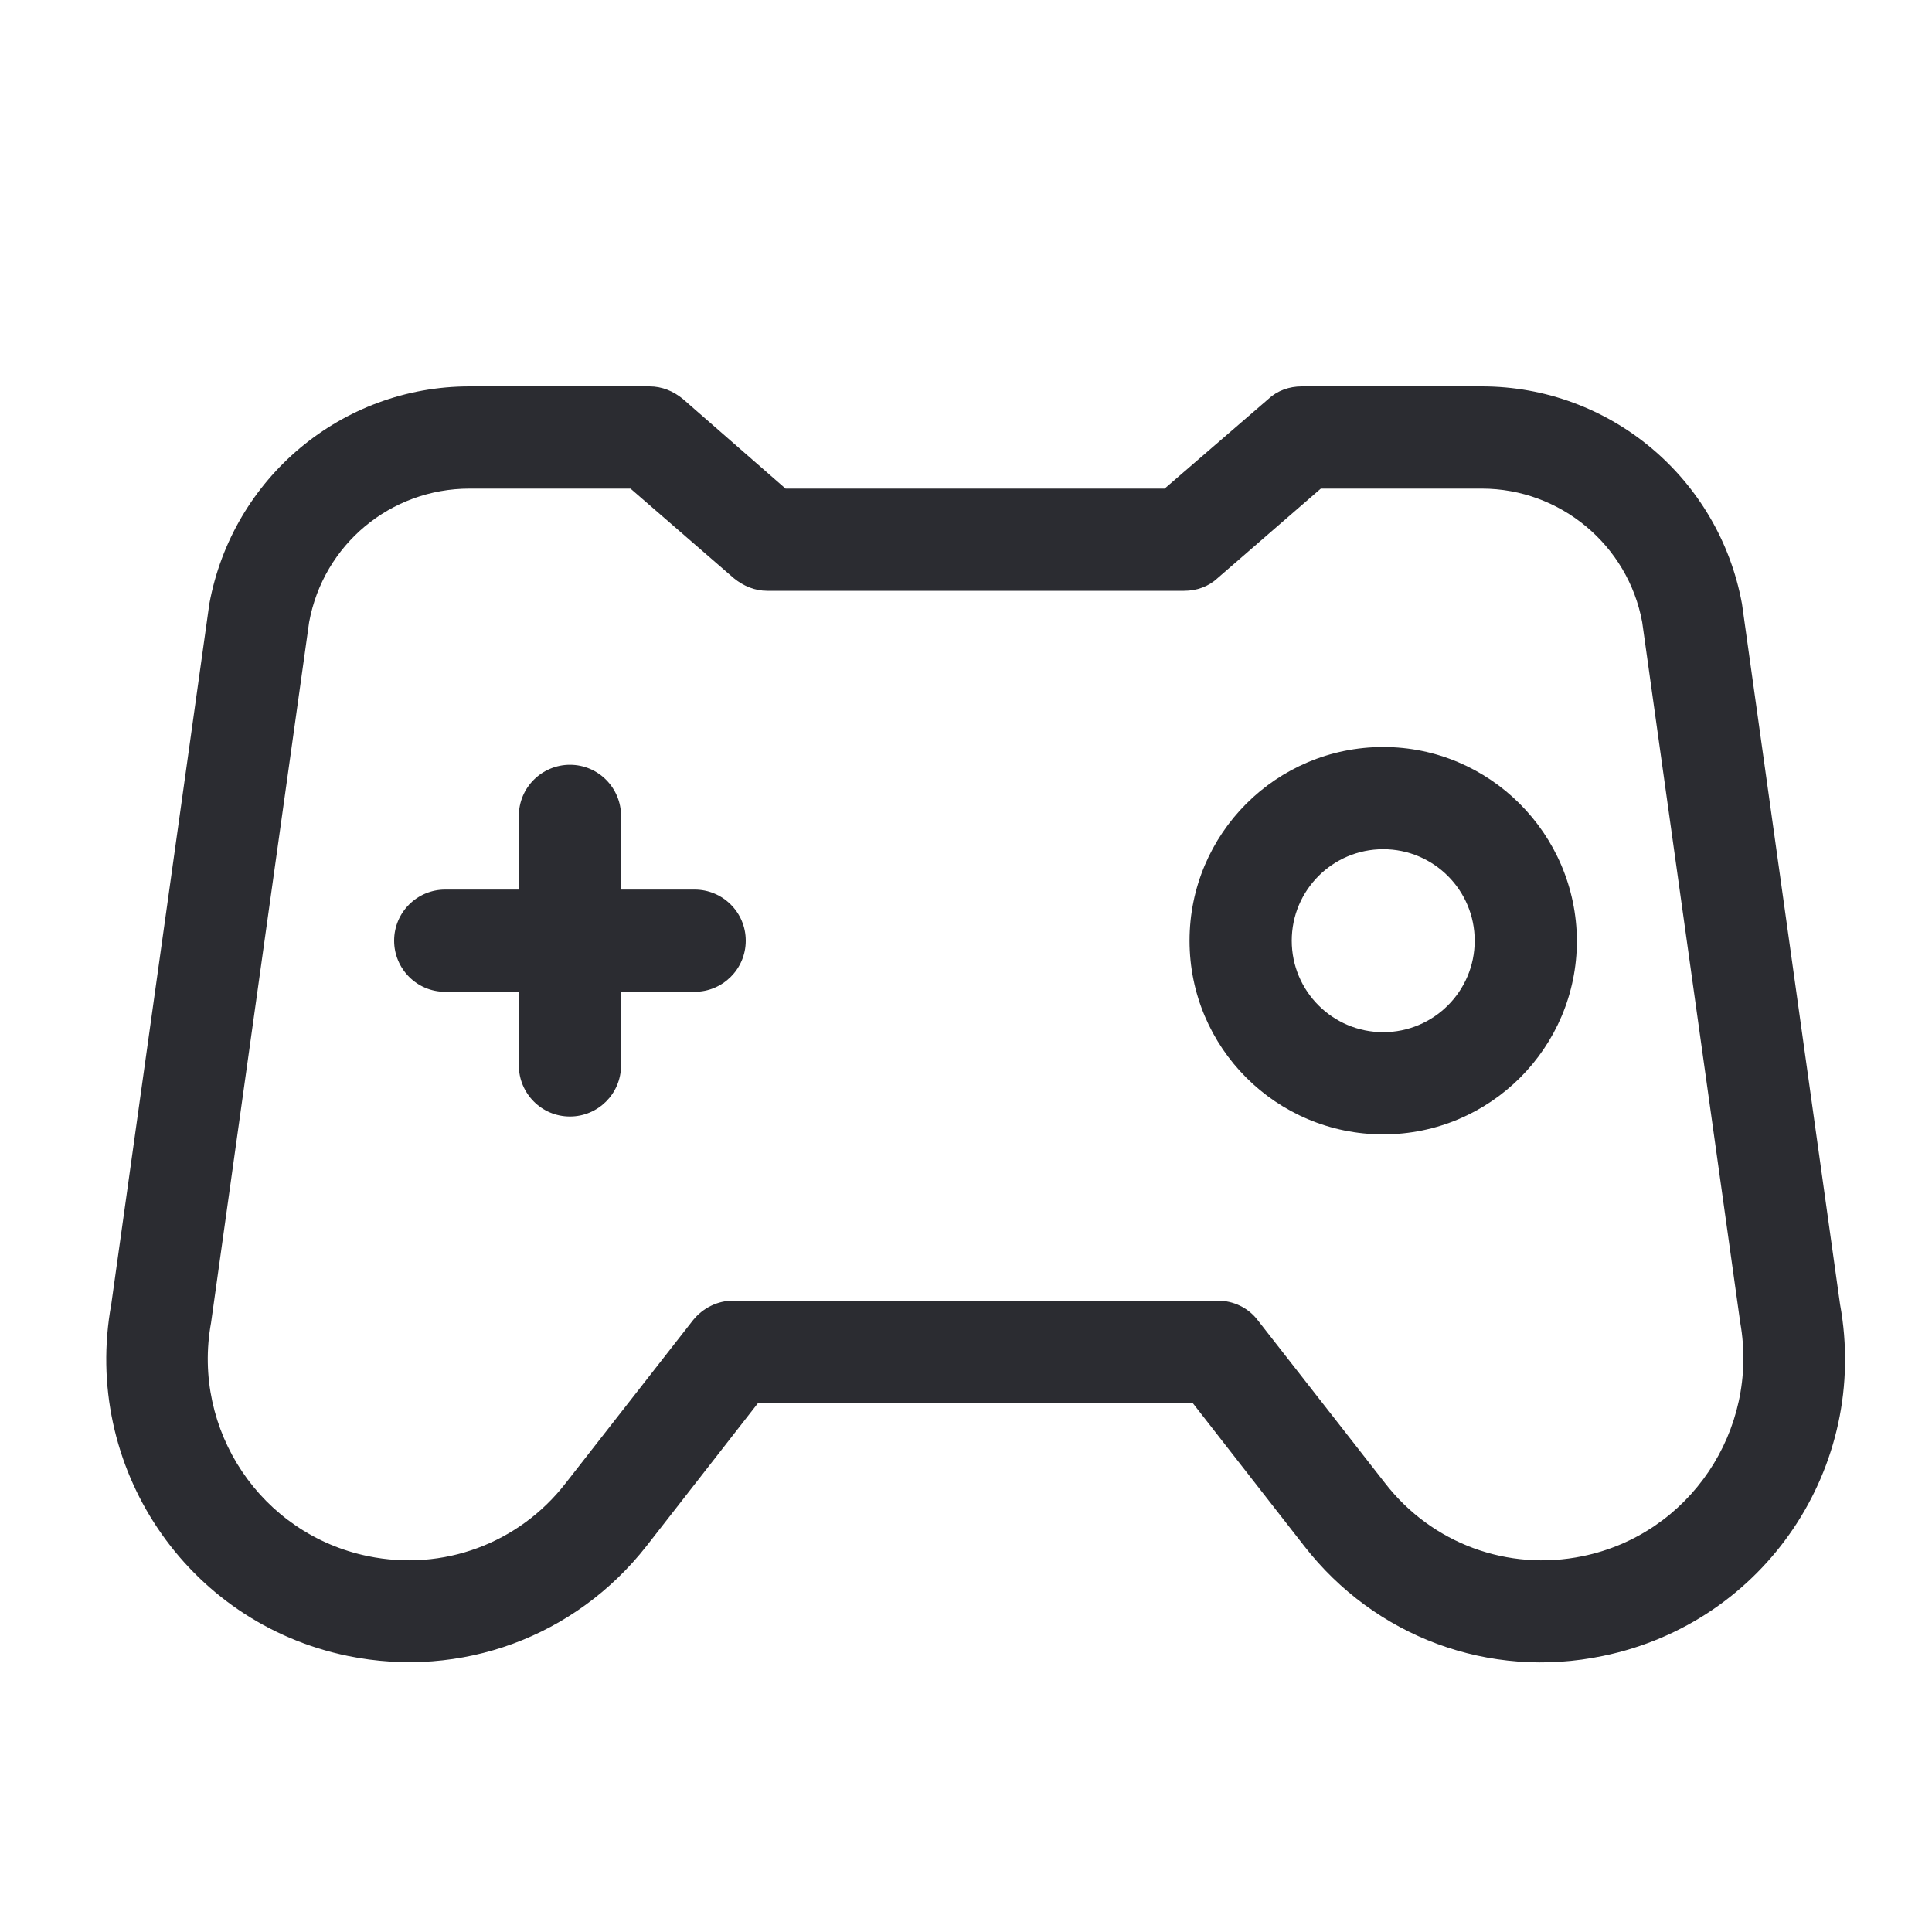 <svg width="20" height="20" viewBox="0 0 20 20" fill="none" xmlns="http://www.w3.org/2000/svg">
<path d="M19.048 13.501L18.033 6.251C17.794 4.947 16.662 4 15.34 4H13.476C13.347 4 13.224 4.043 13.132 4.129L12.056 5.058H8.132L7.068 4.129C6.97 4.049 6.853 4 6.724 4H4.861C3.538 4 2.407 4.947 2.167 6.251L1.152 13.501C0.845 15.18 1.927 16.798 3.6 17.142C4.774 17.382 5.955 16.945 6.693 16.004L7.849 14.522H12.345L13.501 16.004C14.233 16.945 15.414 17.388 16.594 17.142C18.267 16.798 19.356 15.187 19.048 13.501ZM16.385 16.109C15.61 16.269 14.823 15.98 14.337 15.352L13.021 13.668C12.923 13.538 12.769 13.464 12.603 13.464H7.591C7.431 13.464 7.277 13.538 7.173 13.668L5.857 15.352C5.371 15.98 4.584 16.269 3.809 16.109C2.702 15.881 1.982 14.805 2.185 13.692L3.2 6.441C3.348 5.636 4.043 5.058 4.861 5.058H6.527L7.597 5.986C7.696 6.066 7.812 6.116 7.942 6.116H12.259C12.388 6.116 12.511 6.072 12.603 5.986L13.673 5.058H15.34C16.152 5.058 16.853 5.642 17 6.441L18.015 13.692C18.212 14.805 17.492 15.881 16.385 16.109Z" fill="#2B2C31"/>
<path d="M7.191 9.209H6.429V8.446C6.429 8.157 6.195 7.917 5.9 7.917C5.611 7.917 5.371 8.151 5.371 8.446V9.209H4.608C4.319 9.209 4.08 9.443 4.08 9.738C4.08 10.027 4.313 10.267 4.608 10.267H5.371V11.029C5.371 11.318 5.605 11.558 5.9 11.558C6.189 11.558 6.429 11.324 6.429 11.029V10.267H7.191C7.48 10.267 7.72 10.033 7.72 9.738C7.72 9.443 7.48 9.209 7.191 9.209Z" fill="#2B2C31"/>
<path d="M14.319 7.733C13.212 7.733 12.314 8.631 12.314 9.738C12.314 10.845 13.212 11.743 14.319 11.743C15.426 11.743 16.324 10.845 16.324 9.738C16.318 8.631 15.42 7.733 14.319 7.733ZM14.319 10.685C13.796 10.685 13.372 10.261 13.372 9.738C13.372 9.215 13.796 8.791 14.319 8.791C14.842 8.791 15.266 9.215 15.266 9.738C15.266 10.261 14.842 10.685 14.319 10.685Z" fill="#2B2C31"/>
</svg>
